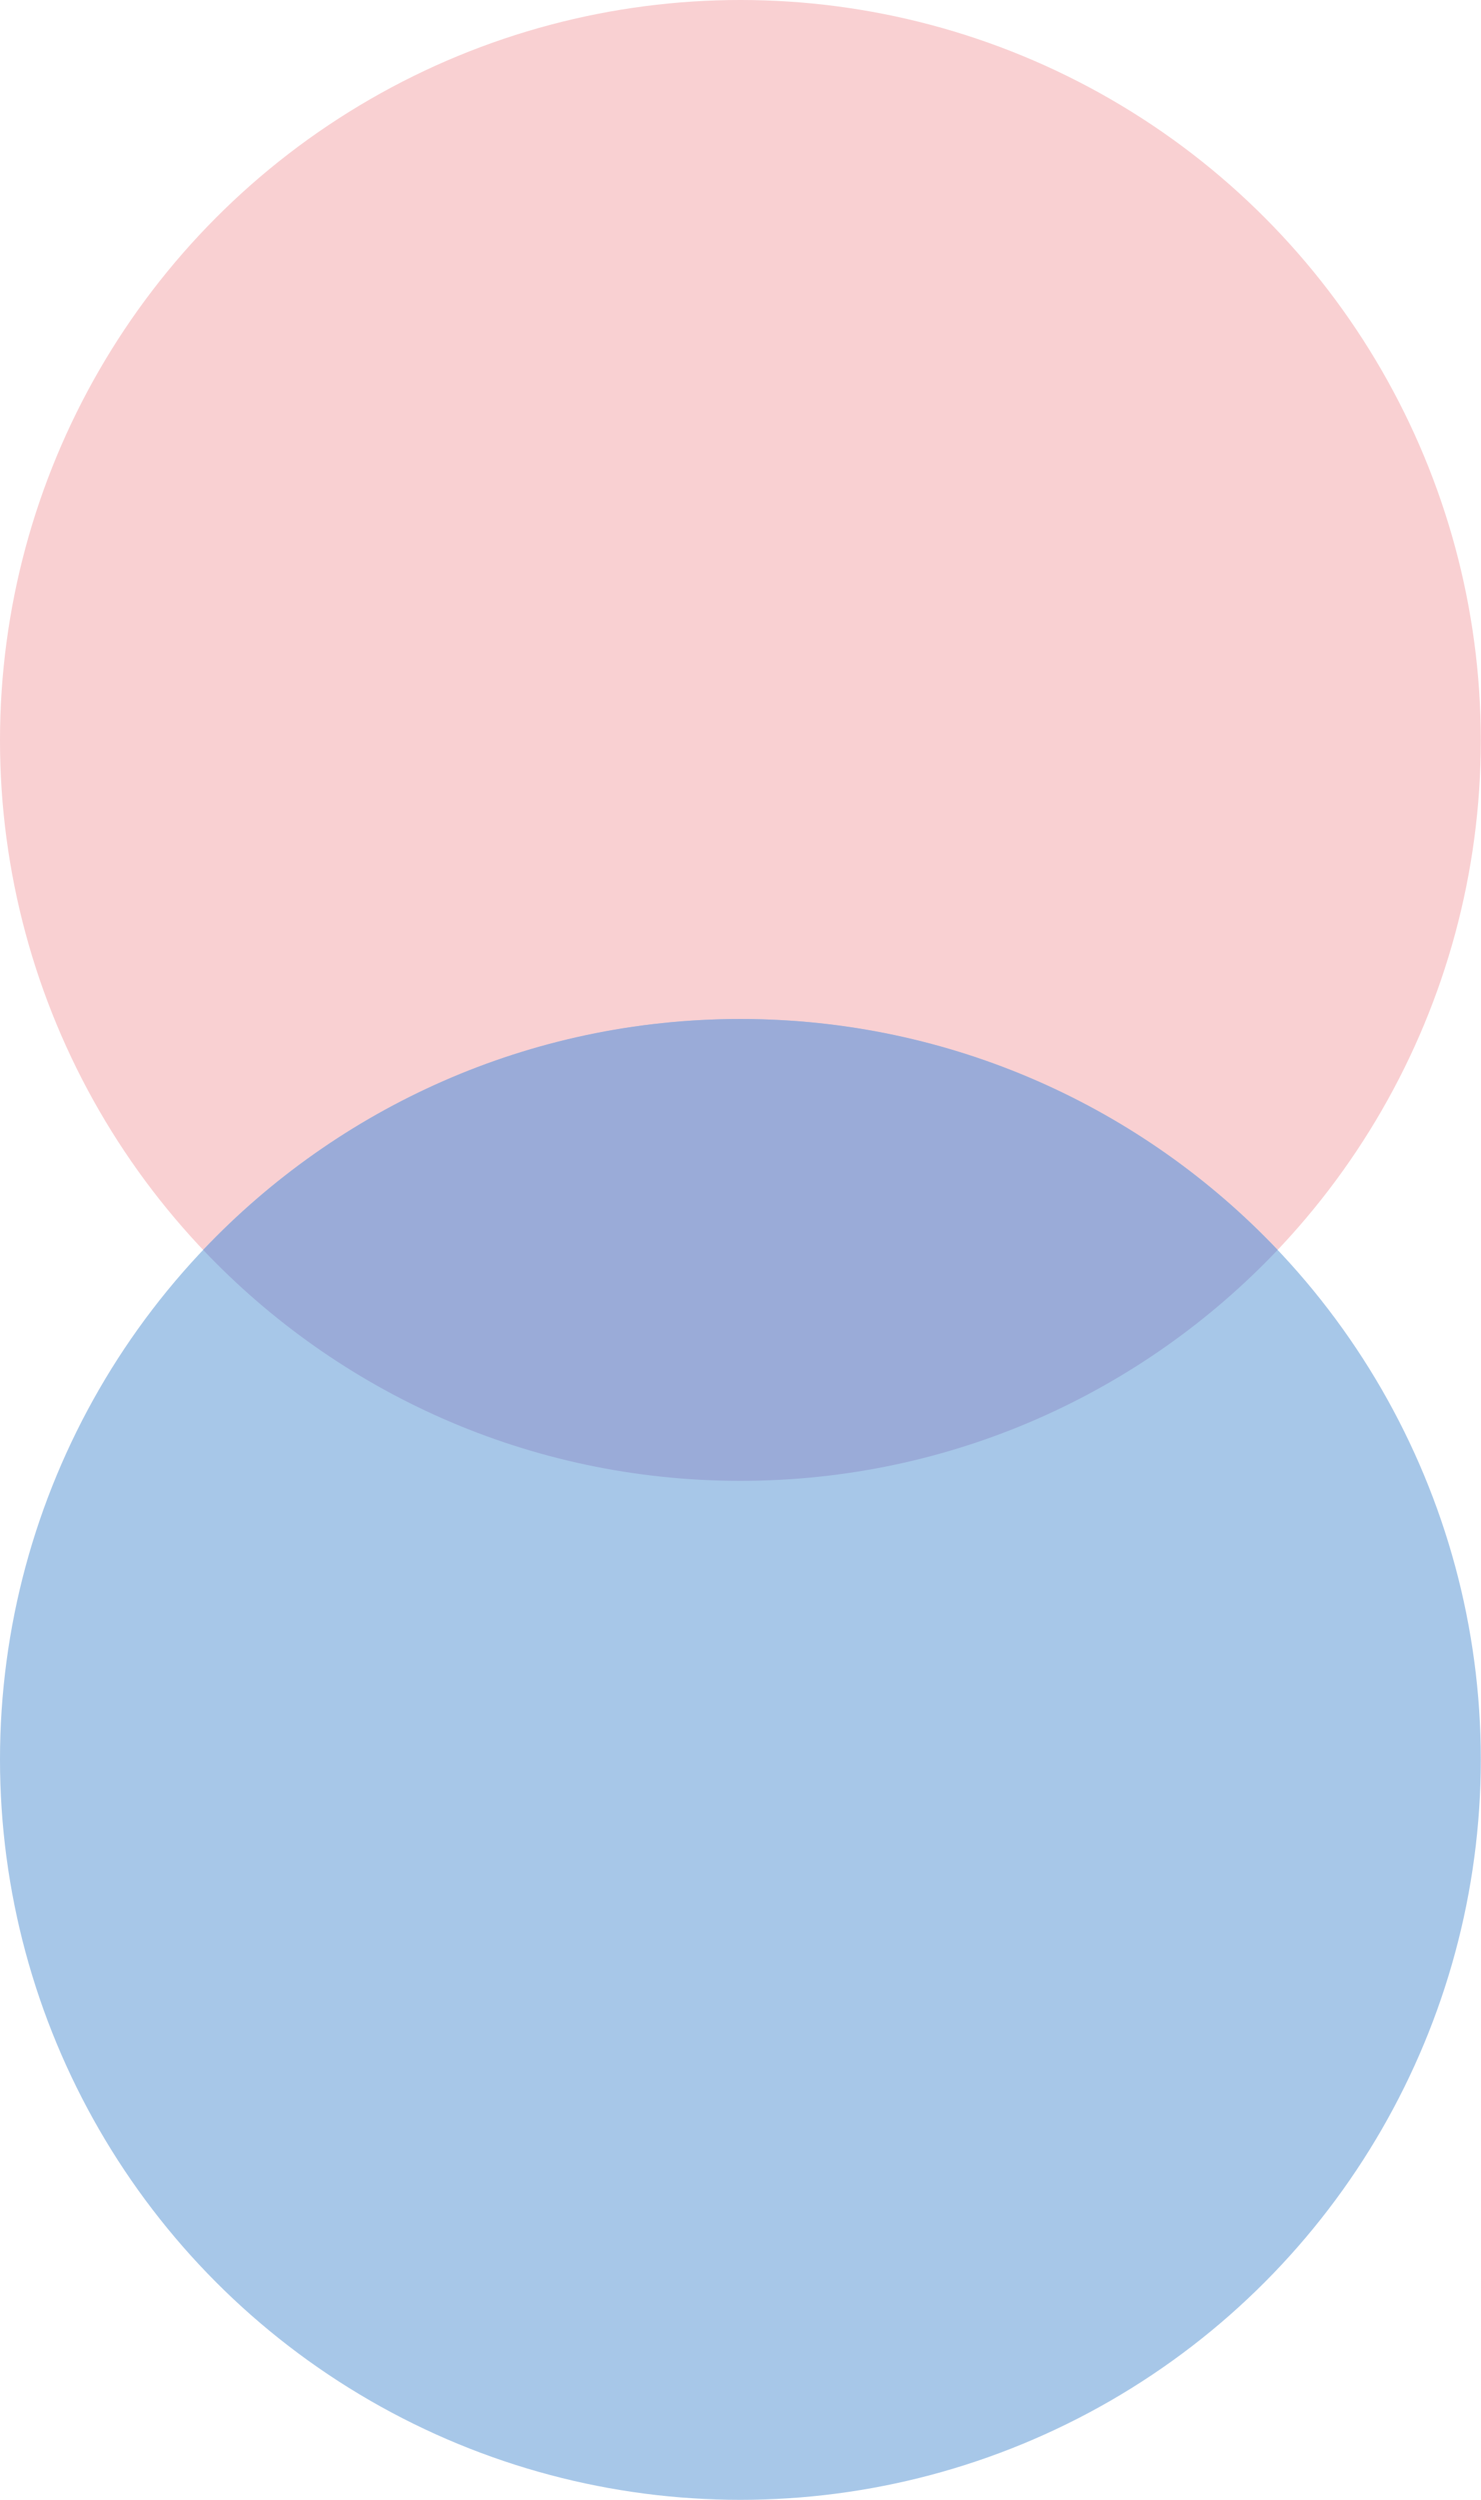<?xml version="1.0" encoding="UTF-8"?> <svg xmlns="http://www.w3.org/2000/svg" width="314" height="530" viewBox="0 0 314 530" fill="none"> <circle cx="156.979" cy="156.979" r="156.979" fill="#F9D0D2"></circle> <circle cx="156.979" cy="373.021" r="156.979" fill="#A7C7E8"></circle> <path fill-rule="evenodd" clip-rule="evenodd" d="M43.075 265C71.681 234.846 112.134 216.041 156.98 216.041C201.825 216.041 242.278 234.846 270.884 265C242.278 295.154 201.825 313.959 156.98 313.959C112.134 313.959 71.681 295.154 43.075 265Z" fill="#9AABD8"></path> </svg> 
